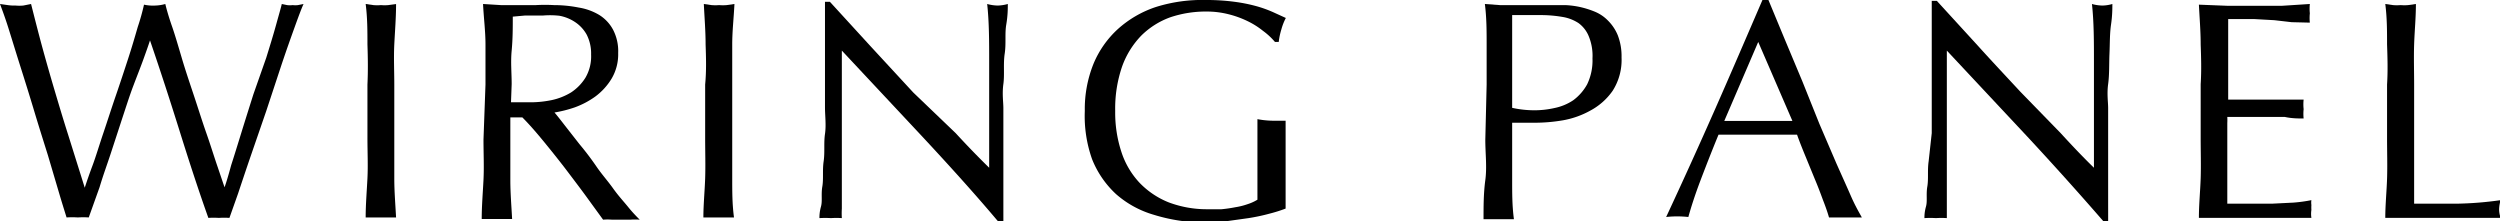<svg xmlns="http://www.w3.org/2000/svg" width="112.67" height="9.98" viewBox="0 0 112.67 9.98"><defs><style>.cls-1{isolation:isolate;}</style></defs><title>wiringpanel</title><g id="レイヤー_2" data-name="レイヤー 2"><g id="レイヤー_1-2" data-name="レイヤー 1"><g id="WIRING_PANEL" data-name="WIRING PANEL"><g class="cls-1"><path d="M3,9.8c-.07-.23-.19-.6-.34-1.11L2.16,7c-.2-.64-.41-1.3-.62-2S1.12,3.63.92,3,.55,1.81.39,1.3.09.42,0,.18L.35.23A2,2,0,0,0,.7.25a2,2,0,0,0,.35,0L1.4.18c.18.71.35,1.38.52,2s.35,1.25.54,1.89.39,1.31.61,2l.75,2.39h0c.08-.25.2-.6.35-1s.31-.94.49-1.47.36-1.1.56-1.68.38-1.13.55-1.65.31-1,.44-1.45a9.92,9.92,0,0,0,.28-1A1.9,1.9,0,0,0,7,.25,1.83,1.83,0,0,0,7.45.18c.06.25.16.6.3,1s.29.92.45,1.46.35,1.1.54,1.67S9.12,5.49,9.3,6s.33,1,.48,1.44.26.77.34,1h0q.11-.3.3-1c.14-.43.29-.92.46-1.47s.35-1.12.54-1.72L12,2.6c.17-.55.31-1,.44-1.47s.21-.74.26-.95l.24.05a1,1,0,0,0,.25,0,1,1,0,0,0,.24,0l.25-.05c-.1.22-.23.57-.41,1.07s-.38,1.06-.59,1.69L12,5l-.69,2c-.22.64-.41,1.21-.58,1.72l-.39,1.1a3.64,3.64,0,0,0-.48,0,3.59,3.59,0,0,0-.47,0C8.92,8.5,8.5,7.2,8.09,5.89S7.24,3.22,6.76,1.82h0c-.07.22-.17.5-.3.86S6.17,3.44,6,3.89s-.32.93-.49,1.44L5,6.89c-.17.52-.35,1-.51,1.54L4,9.8a3.68,3.68,0,0,0-.49,0A3.79,3.79,0,0,0,3,9.8Z"/><path d="M16.56,2c0-.6,0-1.2-.08-1.82l.35.05a1.88,1.88,0,0,0,.34,0,1.83,1.83,0,0,0,.33,0l.35-.05c0,.62-.05,1.22-.08,1.82s0,1.19,0,1.81V6.22c0,.61,0,1.22,0,1.82s.05,1.18.08,1.76c-.21,0-.44,0-.68,0s-.48,0-.69,0c0-.58.05-1.17.08-1.76s0-1.21,0-1.82V3.81C16.59,3.19,16.58,2.59,16.56,2Z"/><path d="M21.88,3.81c0-.62,0-1.22,0-1.81S21.8.8,21.77.18l.8.05c.26,0,.52,0,.8,0s.53,0,.79,0a7,7,0,0,1,.8,0,5.75,5.75,0,0,1,1.12.11A2.6,2.6,0,0,1,27,.67a1.76,1.76,0,0,1,.63.67,2.09,2.09,0,0,1,.23,1.05,2.15,2.15,0,0,1-.3,1.16,2.81,2.81,0,0,1-.73.8,3.77,3.77,0,0,1-.93.49,5.51,5.51,0,0,1-.91.23c.12.14.27.33.47.59l.65.83c.25.3.5.62.76,1s.51.65.76,1,.47.58.68.84.39.44.52.57a3,3,0,0,0-.42,0h-.83a2.6,2.6,0,0,0-.4,0l-.64-.88c-.28-.39-.6-.81-.94-1.26s-.7-.9-1.06-1.34-.69-.82-1-1.13H23v1c0,.61,0,1.22,0,1.82s.05,1.18.08,1.76c-.21,0-.44,0-.68,0s-.48,0-.69,0c0-.58.05-1.17.08-1.76s0-1.21,0-1.82Zm1.15.8.43,0,.51,0a4.77,4.77,0,0,0,.9-.1,2.81,2.81,0,0,0,.86-.34,2.16,2.16,0,0,0,.65-.66,1.9,1.9,0,0,0,.26-1.05,1.87,1.87,0,0,0-.2-.9,1.62,1.62,0,0,0-.53-.57,1.87,1.87,0,0,0-.7-.28A3.81,3.81,0,0,0,24.47.7l-.81,0-.55.05c0,.51,0,1-.05,1.53s0,1,0,1.51Z"/><path d="M31.8,2c0-.6-.05-1.2-.08-1.82l.35.05a2,2,0,0,0,.34,0,2,2,0,0,0,.34,0L33.1.18C33.07.8,33,1.4,33,2s0,1.19,0,1.81V6.22c0,.61,0,1.22,0,1.82s0,1.18.08,1.76q-.33,0-.69,0t-.69,0c0-.58.06-1.17.08-1.76s0-1.21,0-1.82V3.81C31.84,3.19,31.82,2.59,31.8,2Z"/><path d="M41.58,6.17,37.94,2.28q0,.39,0,1.05c0,.44,0,1,0,1.79v.73c0,.29,0,.6,0,.91s0,.64,0,1,0,.63,0,.91,0,.52,0,.73a3.53,3.53,0,0,0,0,.43,3.68,3.68,0,0,0-.49,0,4.28,4.28,0,0,0-.52,0c0-.09,0-.27.07-.52s0-.55.06-.9,0-.73.06-1.14,0-.82.06-1.23,0-.82,0-1.21,0-.74,0-1c0-.89,0-1.66,0-2.31s0-1.12,0-1.44h.22l1.83,2,1.93,2.09L43.07,6c.57.62,1.08,1.14,1.51,1.56V5.67c0-1,0-1.93,0-2.86s0-1.81-.09-2.63a1.91,1.91,0,0,0,.48.07,1.83,1.83,0,0,0,.45-.07c0,.21,0,.52-.07.93s0,.85-.07,1.31,0,.93-.06,1.37,0,.81,0,1.08v.84c0,.32,0,.65,0,1s0,.69,0,1,0,.68,0,1,0,.57,0,.79V10H45C43.94,8.74,42.79,7.47,41.58,6.17Z"/><path d="M56.92,1.39a3.59,3.59,0,0,0-.7-.44,4.36,4.36,0,0,0-.86-.31,4,4,0,0,0-1-.12,5,5,0,0,0-1.62.26,3.59,3.59,0,0,0-1.3.82A3.87,3.87,0,0,0,50.57,3a5.82,5.82,0,0,0-.31,2,5.66,5.66,0,0,0,.28,1.85,3.69,3.69,0,0,0,.82,1.39,3.74,3.74,0,0,0,1.31.88,4.88,4.88,0,0,0,1.76.31l.62,0a6.17,6.17,0,0,0,.62-.09,3.06,3.06,0,0,0,.56-.14A2,2,0,0,0,56.67,9c0-.28,0-.56,0-.84s0-.57,0-.86,0-.65,0-1,0-.64,0-.93a4,4,0,0,0,.67.07l.31,0,.29,0c0,.21,0,.55,0,1s0,1.07,0,1.83v.57c0,.19,0,.38,0,.56a6.45,6.45,0,0,1-.73.23,8.66,8.66,0,0,1-.94.2l-1,.14a7.54,7.54,0,0,1-.9.06A7.85,7.85,0,0,1,52,9.68a4.46,4.46,0,0,1-1.7-.93,4.32,4.32,0,0,1-1.08-1.57A5.8,5.8,0,0,1,48.89,5a5.45,5.45,0,0,1,.39-2.12,4.41,4.41,0,0,1,1.1-1.57,4.82,4.82,0,0,1,1.73-1A7,7,0,0,1,54.36,0a9.47,9.47,0,0,1,1.27.08,7.33,7.33,0,0,1,1,.2,5.41,5.41,0,0,1,.75.27l.57.26a2.58,2.58,0,0,0-.2.51,3.23,3.23,0,0,0-.12.57h-.17A3.12,3.12,0,0,0,56.92,1.39Z"/><path d="M67,3.81c0-.62,0-1.22,0-1.81s0-1.2-.08-1.82l.68.05c.23,0,.45,0,.68,0h.4l.49,0,.47,0,.37,0,.52,0a3.84,3.84,0,0,1,.65.08,4.11,4.11,0,0,1,.68.21,1.77,1.77,0,0,1,.61.41,2,2,0,0,1,.44.66,2.62,2.62,0,0,1,.17,1,2.58,2.58,0,0,1-.4,1.5,2.87,2.87,0,0,1-1,.89,3.94,3.94,0,0,1-1.23.44,7.49,7.49,0,0,1-1.16.11H68.7l-.55,0v.77c0,.61,0,1.22,0,1.82s0,1.18.08,1.76c-.21,0-.44,0-.68,0s-.48,0-.69,0c0-.58,0-1.17.08-1.76s0-1.21,0-1.82Zm1.15,1.05a4.62,4.62,0,0,0,1,.11,4.07,4.07,0,0,0,.9-.1,2.36,2.36,0,0,0,.85-.35,2.22,2.22,0,0,0,.63-.72,2.48,2.48,0,0,0,.24-1.17,2.3,2.3,0,0,0-.17-1,1.37,1.37,0,0,0-.46-.59,1.87,1.87,0,0,0-.74-.28,5.8,5.8,0,0,0-1-.08H68.15Z"/><path d="M83.91,9.8l-.37,0H82.8l-.37,0q-.09-.32-.27-.78c-.11-.3-.23-.62-.37-.95l-.41-1c-.14-.34-.27-.66-.39-1l-.91,0H78.3l-.85,0c-.3.73-.57,1.42-.82,2.08s-.42,1.2-.54,1.63a4.52,4.52,0,0,0-1,0c.76-1.63,1.5-3.26,2.21-4.87S78.71,1.67,79.43,0h.27l.73,1.76.8,1.91L82,5.59l.76,1.77c.24.54.45,1,.65,1.46S83.79,9.58,83.91,9.8Zm-6.2-4.35H80l.78,0L79.24,1.89Z"/><path d="M91.38,6.17,87.74,2.28q0,.39,0,1.05c0,.44,0,1,0,1.79,0,.2,0,.44,0,.73s0,.6,0,.91l0,1c0,.33,0,.63,0,.91s0,.52,0,.73,0,.36,0,.43a3.68,3.68,0,0,0-.49,0,4.17,4.17,0,0,0-.52,0c0-.09,0-.27.07-.52s0-.55.06-.9,0-.73.06-1.14L87.06,6c0-.41,0-.82,0-1.21s0-.74,0-1c0-.89,0-1.66,0-2.31s0-1.12,0-1.44h.23l1.83,2c.64.71,1.29,1.4,1.93,2.09L92.87,6q.85.93,1.5,1.56V5.67c0-1,0-1.93,0-2.86s0-1.81-.09-2.63a1.85,1.85,0,0,0,.48.07,1.7,1.7,0,0,0,.44-.07c0,.21,0,.52-.06.93s-.05.85-.07,1.31,0,.93-.06,1.37,0,.81,0,1.08v.84c0,.32,0,.65,0,1s0,.69,0,1,0,.68,0,1V10h-.19Q93.19,8.12,91.38,6.17Z"/><path d="M99.18,2c0-.59-.05-1.19-.08-1.79l1.26.05c.41,0,.83,0,1.25,0s.84,0,1.25,0L104.1.18a2,2,0,0,0,0,.42,2,2,0,0,0,0,.42L103.28,1,102.5.91l-.9-.05-1.18,0c0,.3,0,.58,0,.85s0,.58,0,.93,0,.72,0,1.06,0,.61,0,.79l1.1,0,.9,0,.75,0,.65,0a2,2,0,0,0,0,.43,2,2,0,0,0,0,.42c-.24,0-.53,0-.85-.07l-1,0-.91,0h-.68a2.72,2.72,0,0,1,0,.28c0,.1,0,.22,0,.37V7.08c0,.54,0,1,0,1.32s0,.61,0,.78h1c.36,0,.7,0,1,0l1-.05a6.85,6.85,0,0,0,.79-.11.78.78,0,0,0,0,.22,1.7,1.7,0,0,0,0,.22,1.19,1.19,0,0,0,0,.36l-1.25,0h-2.54l-1.28,0c0-.6.06-1.19.08-1.78s0-1.2,0-1.82V3.79C99.22,3.18,99.2,2.57,99.18,2Z"/><path d="M107.58,2c0-.6,0-1.2-.08-1.82l.35.05a2,2,0,0,0,.34,0,2,2,0,0,0,.34,0l.35-.05c0,.62-.06,1.22-.08,1.82s0,1.19,0,1.81c0,1.17,0,2.19,0,3.06s0,1.63,0,2.31c.66,0,1.29,0,1.9,0a15.64,15.64,0,0,0,2-.16,1.52,1.52,0,0,0-.07.42,1.18,1.18,0,0,0,.07.38q-.65,0-1.29,0H108.8l-1.3,0c0-.58.06-1.17.08-1.76s0-1.21,0-1.82V3.81C107.62,3.19,107.6,2.59,107.58,2Z"/></g></g></g></g></svg>